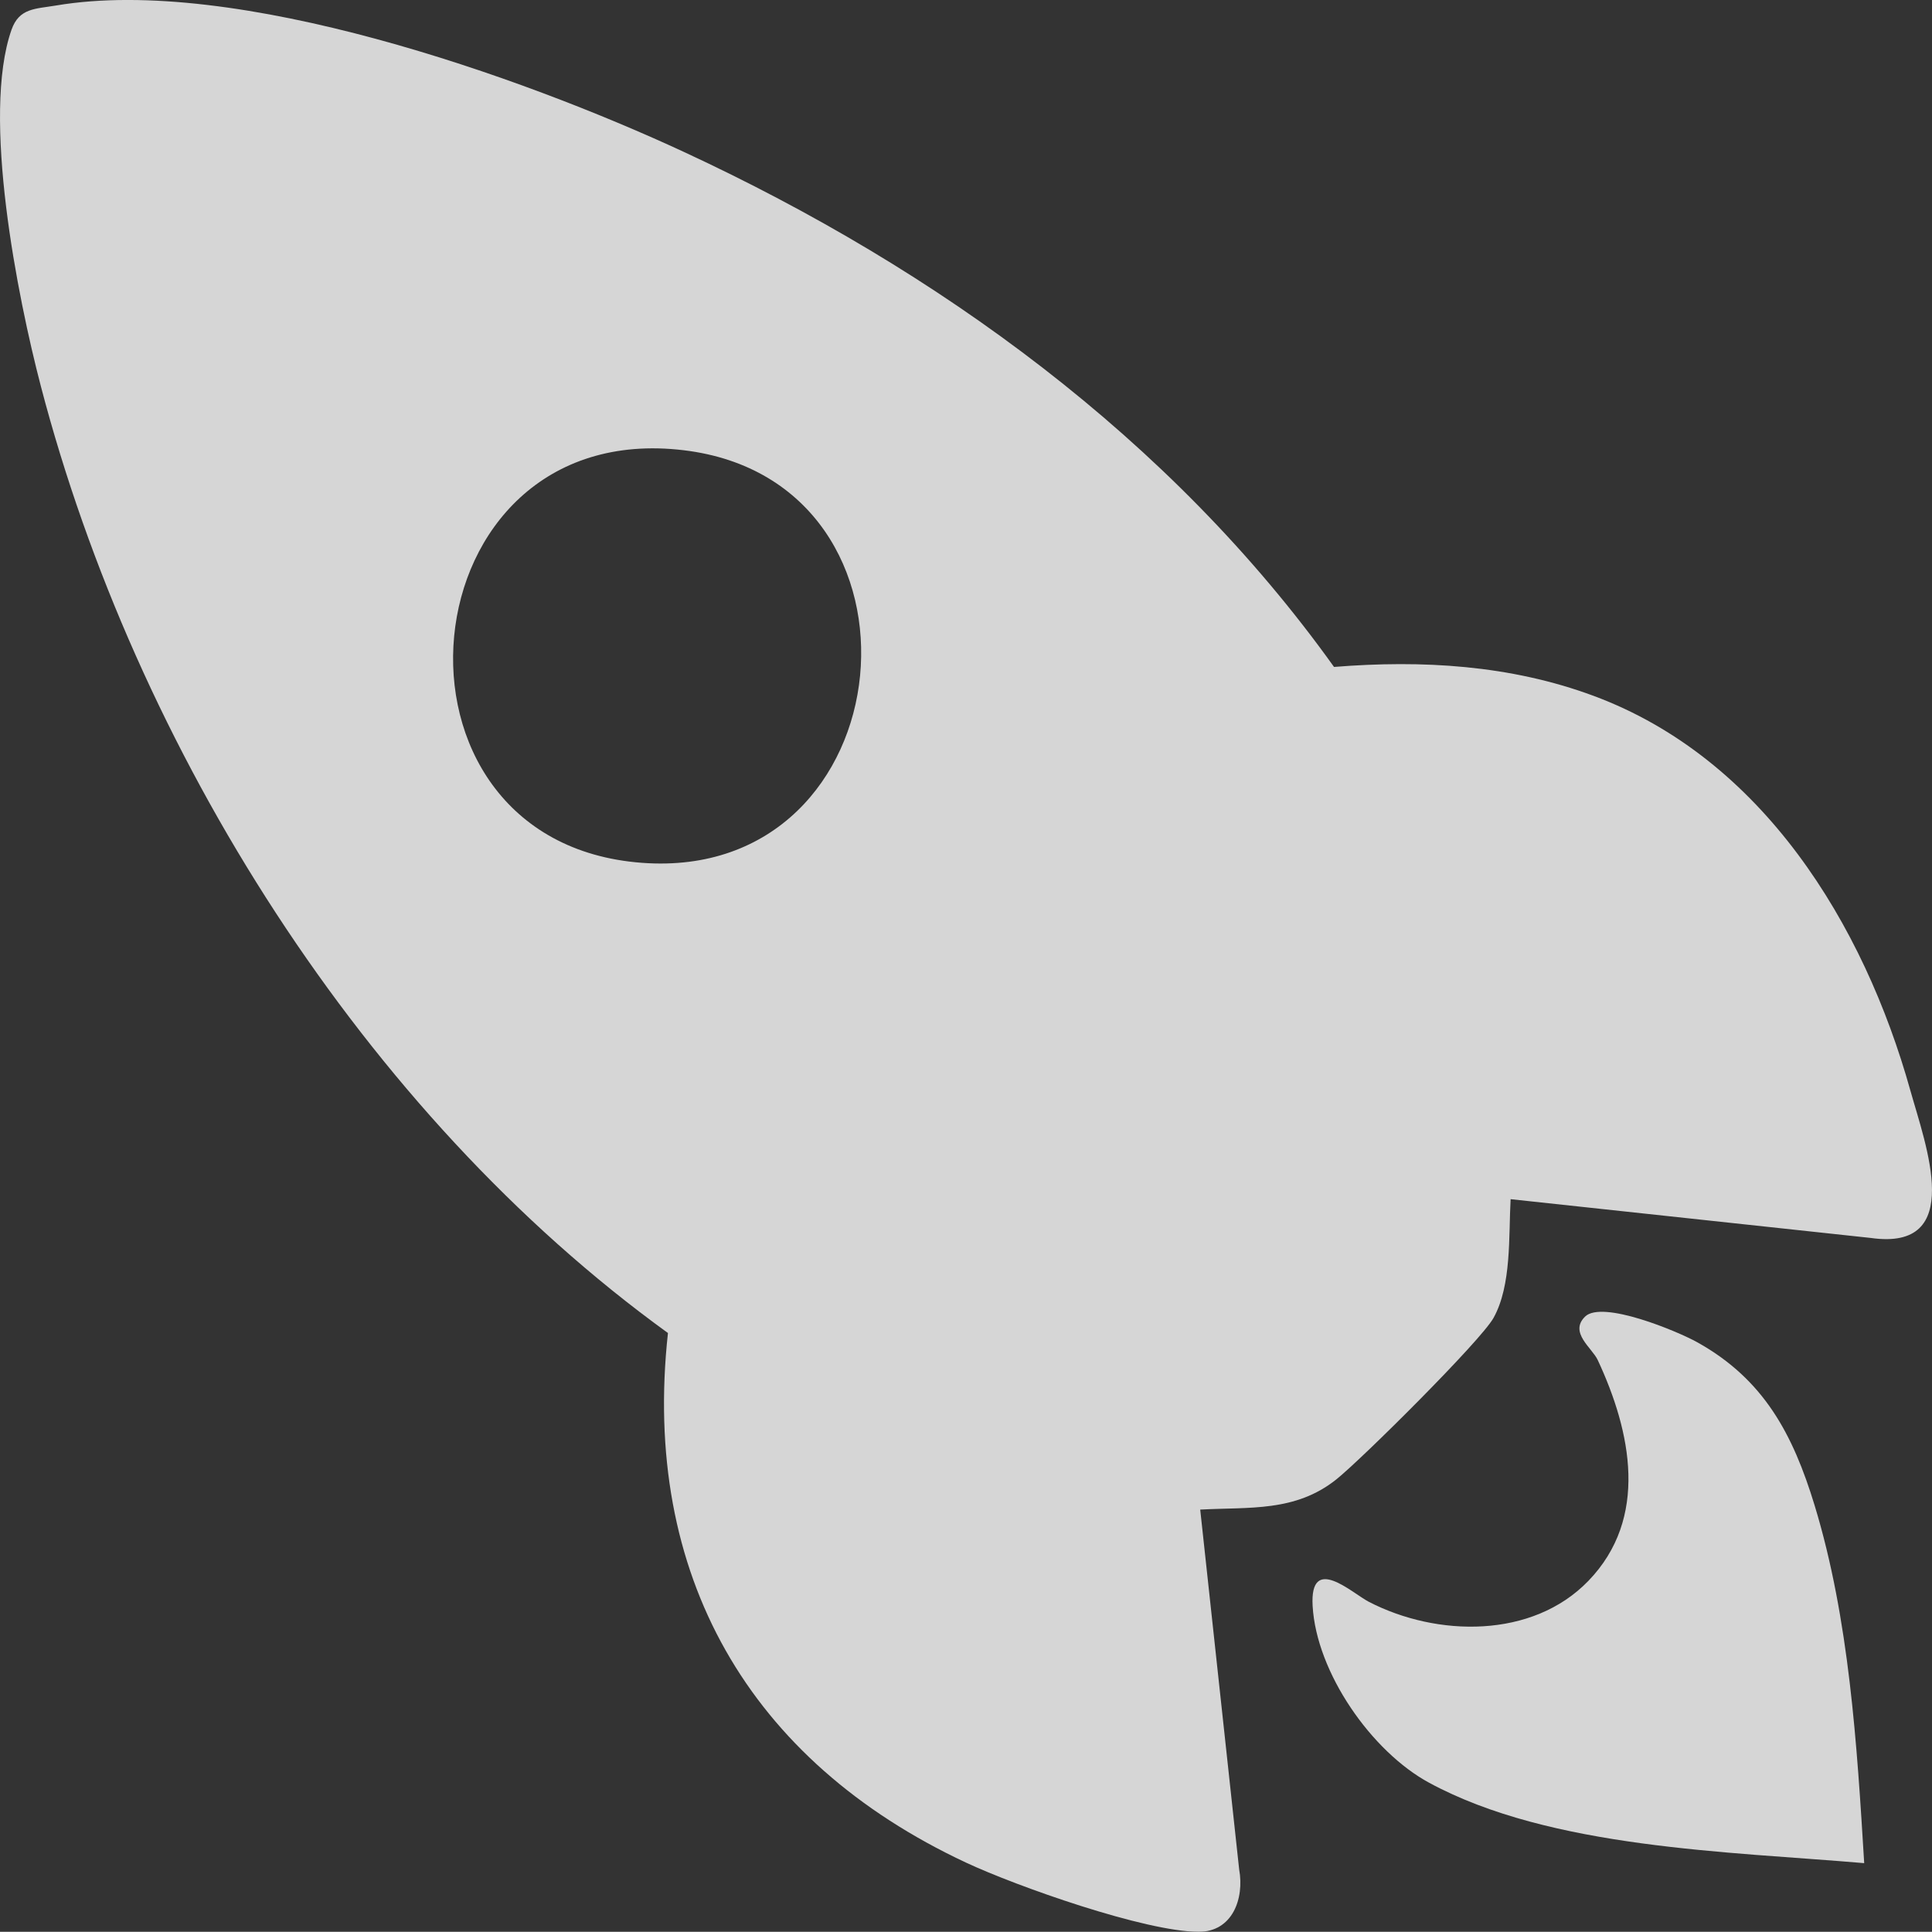 <?xml version="1.0" encoding="UTF-8"?>
<svg xmlns="http://www.w3.org/2000/svg" width="281.432" height="281.404" viewBox="0 0 281.432 281.404">
  <rect x="0" y="0" width="281.432" height="281.404" fill="#333333" stroke="none"/>
  <g id="Group_3155" data-name="Group 3155" transform="translate(-612.907 -459.971)" opacity="0.8">
    <path id="Path_1358" data-name="Path 1358" d="M174.833,219.9c7.221-.388,13.83.366,19.8-4.376,3.62-2.875,21.067-20.2,22.927-23.547,2.651-4.761,2.191-11.913,2.489-17.295l52.446,5.646c13.919,1.99,7.979-13.626,5.784-21.479-6.782-24.261-21.565-48.365-46.14-57.484-12.124-4.5-24.982-5.245-37.814-4.213-23.8-33.278-57.745-57.861-94.629-74.987C75.8,11.069,34.331-3.607,8.174.8c-3.04.512-5.38.353-6.5,3.546-4.392,12.5.874,38.9,4.276,51.906C19.739,109.013,52.979,162.12,97.3,194.179c-3.857,35.209,11.783,62.338,43.395,77.135,7.426,3.476,26.12,10.073,33.912,10.089,4.9.011,6.678-4.8,5.9-9.088ZM99.611,65.587c37.961,4.575,32.538,62.982-6.1,60.1-40.255-3-34.726-65.022,6.1-60.1" transform="translate(612.907 459.971)" fill="#fff"></path>
    <path id="Path_1359" data-name="Path 1359" d="M51.495,228.913c-2.34,2.309,1.028,4.545,1.854,6.315,4.884,10.464,7.474,23.024-1.363,32.172-8.163,8.449-22.064,8.174-31.976,3.051-2.425-1.253-8.63-7.091-8.192.6.554,9.714,8.581,21.219,16.991,25.767,17.755,9.6,43.578,9.992,63.355,11.7-1.047-17.2-2.176-35.573-7.226-52.128-3.147-10.317-7.361-18.329-17.079-23.743-2.923-1.629-13.882-6.186-16.364-3.737" transform="translate(792.298 422.856)" fill="#fff"></path>
  </g>
</svg>

